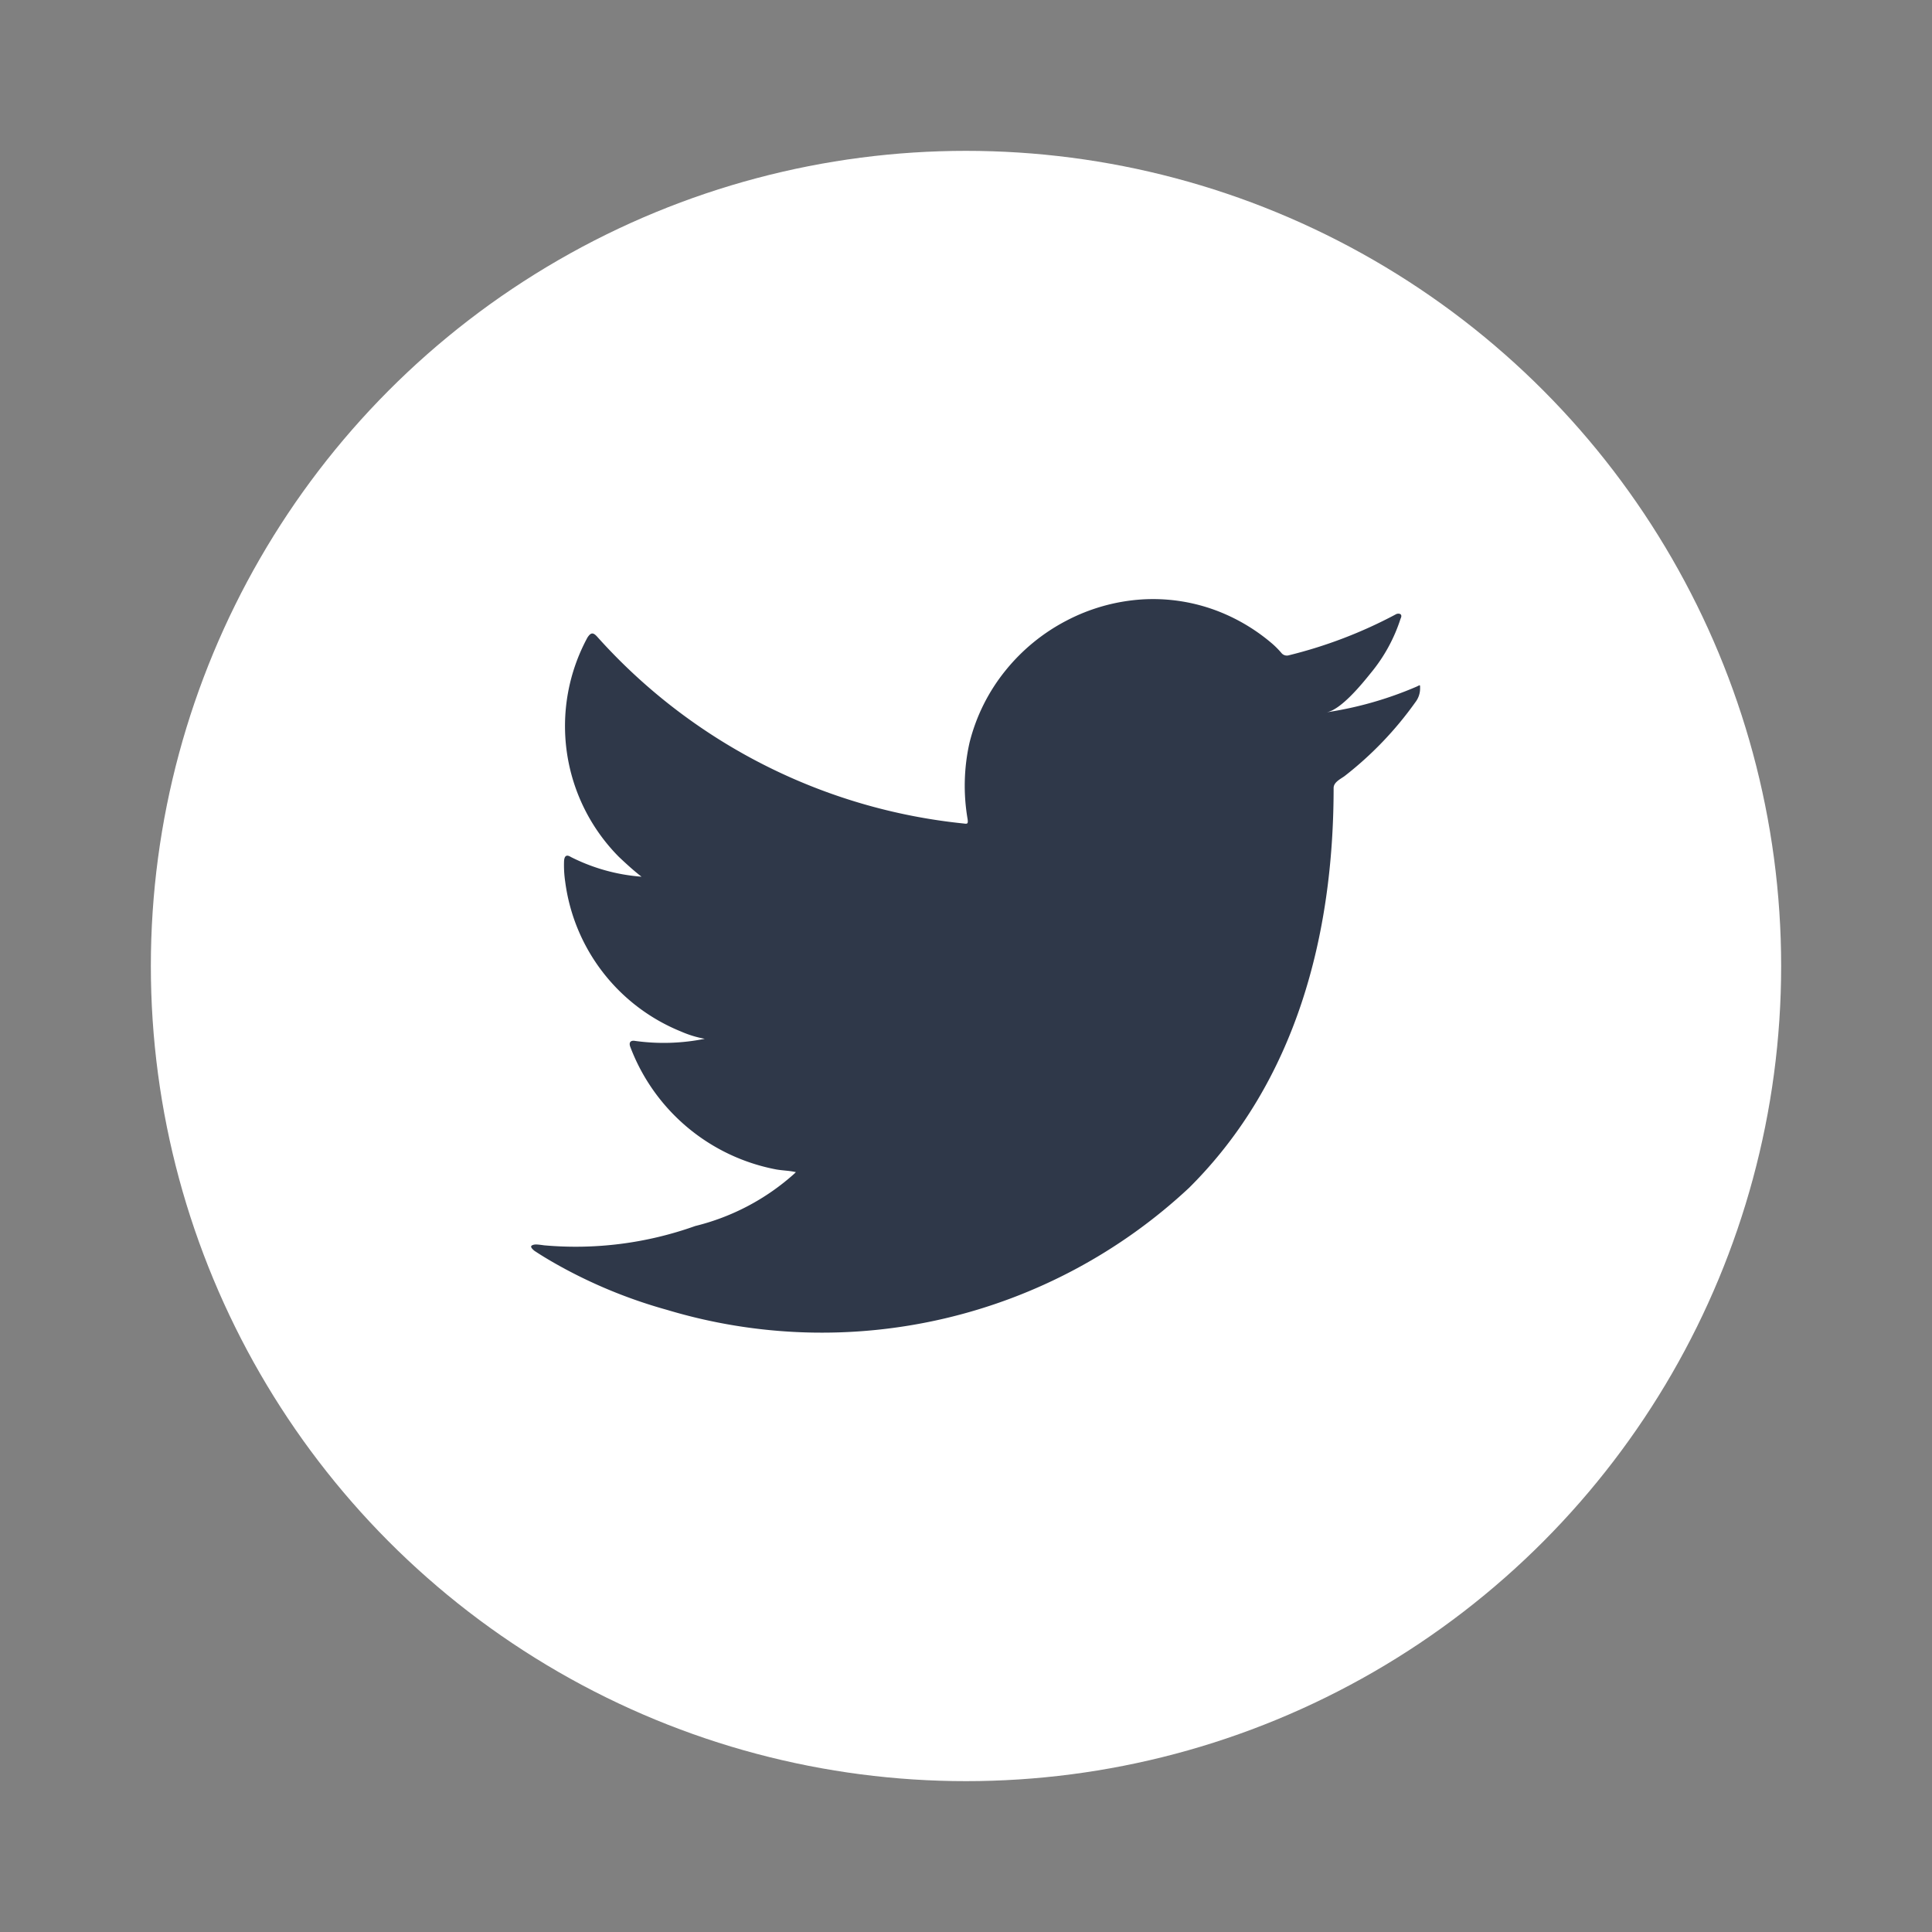 <svg xmlns="http://www.w3.org/2000/svg" viewBox="0 0 500 500"><rect x="0" y="0" width="500" height="500" fill="#808080" stroke="none"/><defs><style>.cls-1{fill:#fff;}.cls-2{fill:#2f3849;}</style></defs><g id="Capa_1" data-name="Capa 1"><g id="Grupo_5358" data-name="Grupo 5358"><circle id="Elipse_116" data-name="Elipse 116" class="cls-1" cx="250" cy="250" r="210.96"/><path id="Trazado_4454" data-name="Trazado 4454" class="cls-2" d="M366.56,177.72a94.23,94.23,0,0,1-23.27,6.63c3.75-.62,9.24-7.4,11.44-10.14a42.35,42.35,0,0,0,7.73-14.08c.21-.41.35-.91-.06-1.21a1.32,1.32,0,0,0-1.22.1,119.11,119.11,0,0,1-27.6,10.56,1.81,1.81,0,0,1-1.88-.51,22.68,22.68,0,0,0-2.43-2.47,48.54,48.54,0,0,0-13.36-8.15,46.61,46.61,0,0,0-20.49-3.31,48.87,48.87,0,0,0-19.45,5.5,49.7,49.7,0,0,0-15.68,12.81,48.17,48.17,0,0,0-9.38,18.76,50.82,50.82,0,0,0-.49,19.81c.14,1.11,0,1.26-.95,1.11a147.39,147.39,0,0,1-94.82-48.24c-1.11-1.27-1.71-1.27-2.61.09a48.07,48.07,0,0,0,8.16,56.81c1.87,1.76,3.78,3.52,5.83,5.1a48.51,48.51,0,0,1-18.29-5.1c-1.1-.7-1.66-.31-1.76,1a29.12,29.12,0,0,0,.3,5.44,48.62,48.62,0,0,0,30,38.74,27.32,27.32,0,0,0,6.11,1.87,53.77,53.77,0,0,1-17.94.56c-1.29-.25-1.8.39-1.29,1.64a50.44,50.44,0,0,0,37.72,31.61c1.71.3,3.41.3,5.1.7-.11.14-.21.14-.31.31a59.7,59.7,0,0,1-25.74,13.63,92,92,0,0,1-39.1,5c-2.11-.3-2.54-.28-3.12,0s-.07.87.6,1.42c2.67,1.77,5.38,3.32,8.16,4.82a128.12,128.12,0,0,0,26.14,10.46,139.19,139.19,0,0,0,135.14-31.6c27.7-27.53,37.39-65.47,37.39-103.46,0-1.49,1.77-2.31,2.81-3.06a91,91,0,0,0,18.35-19.14,5.81,5.81,0,0,0,1.22-3.66v-.2C367.51,177.11,367.5,177.3,366.56,177.72Z"/></g></g></svg>